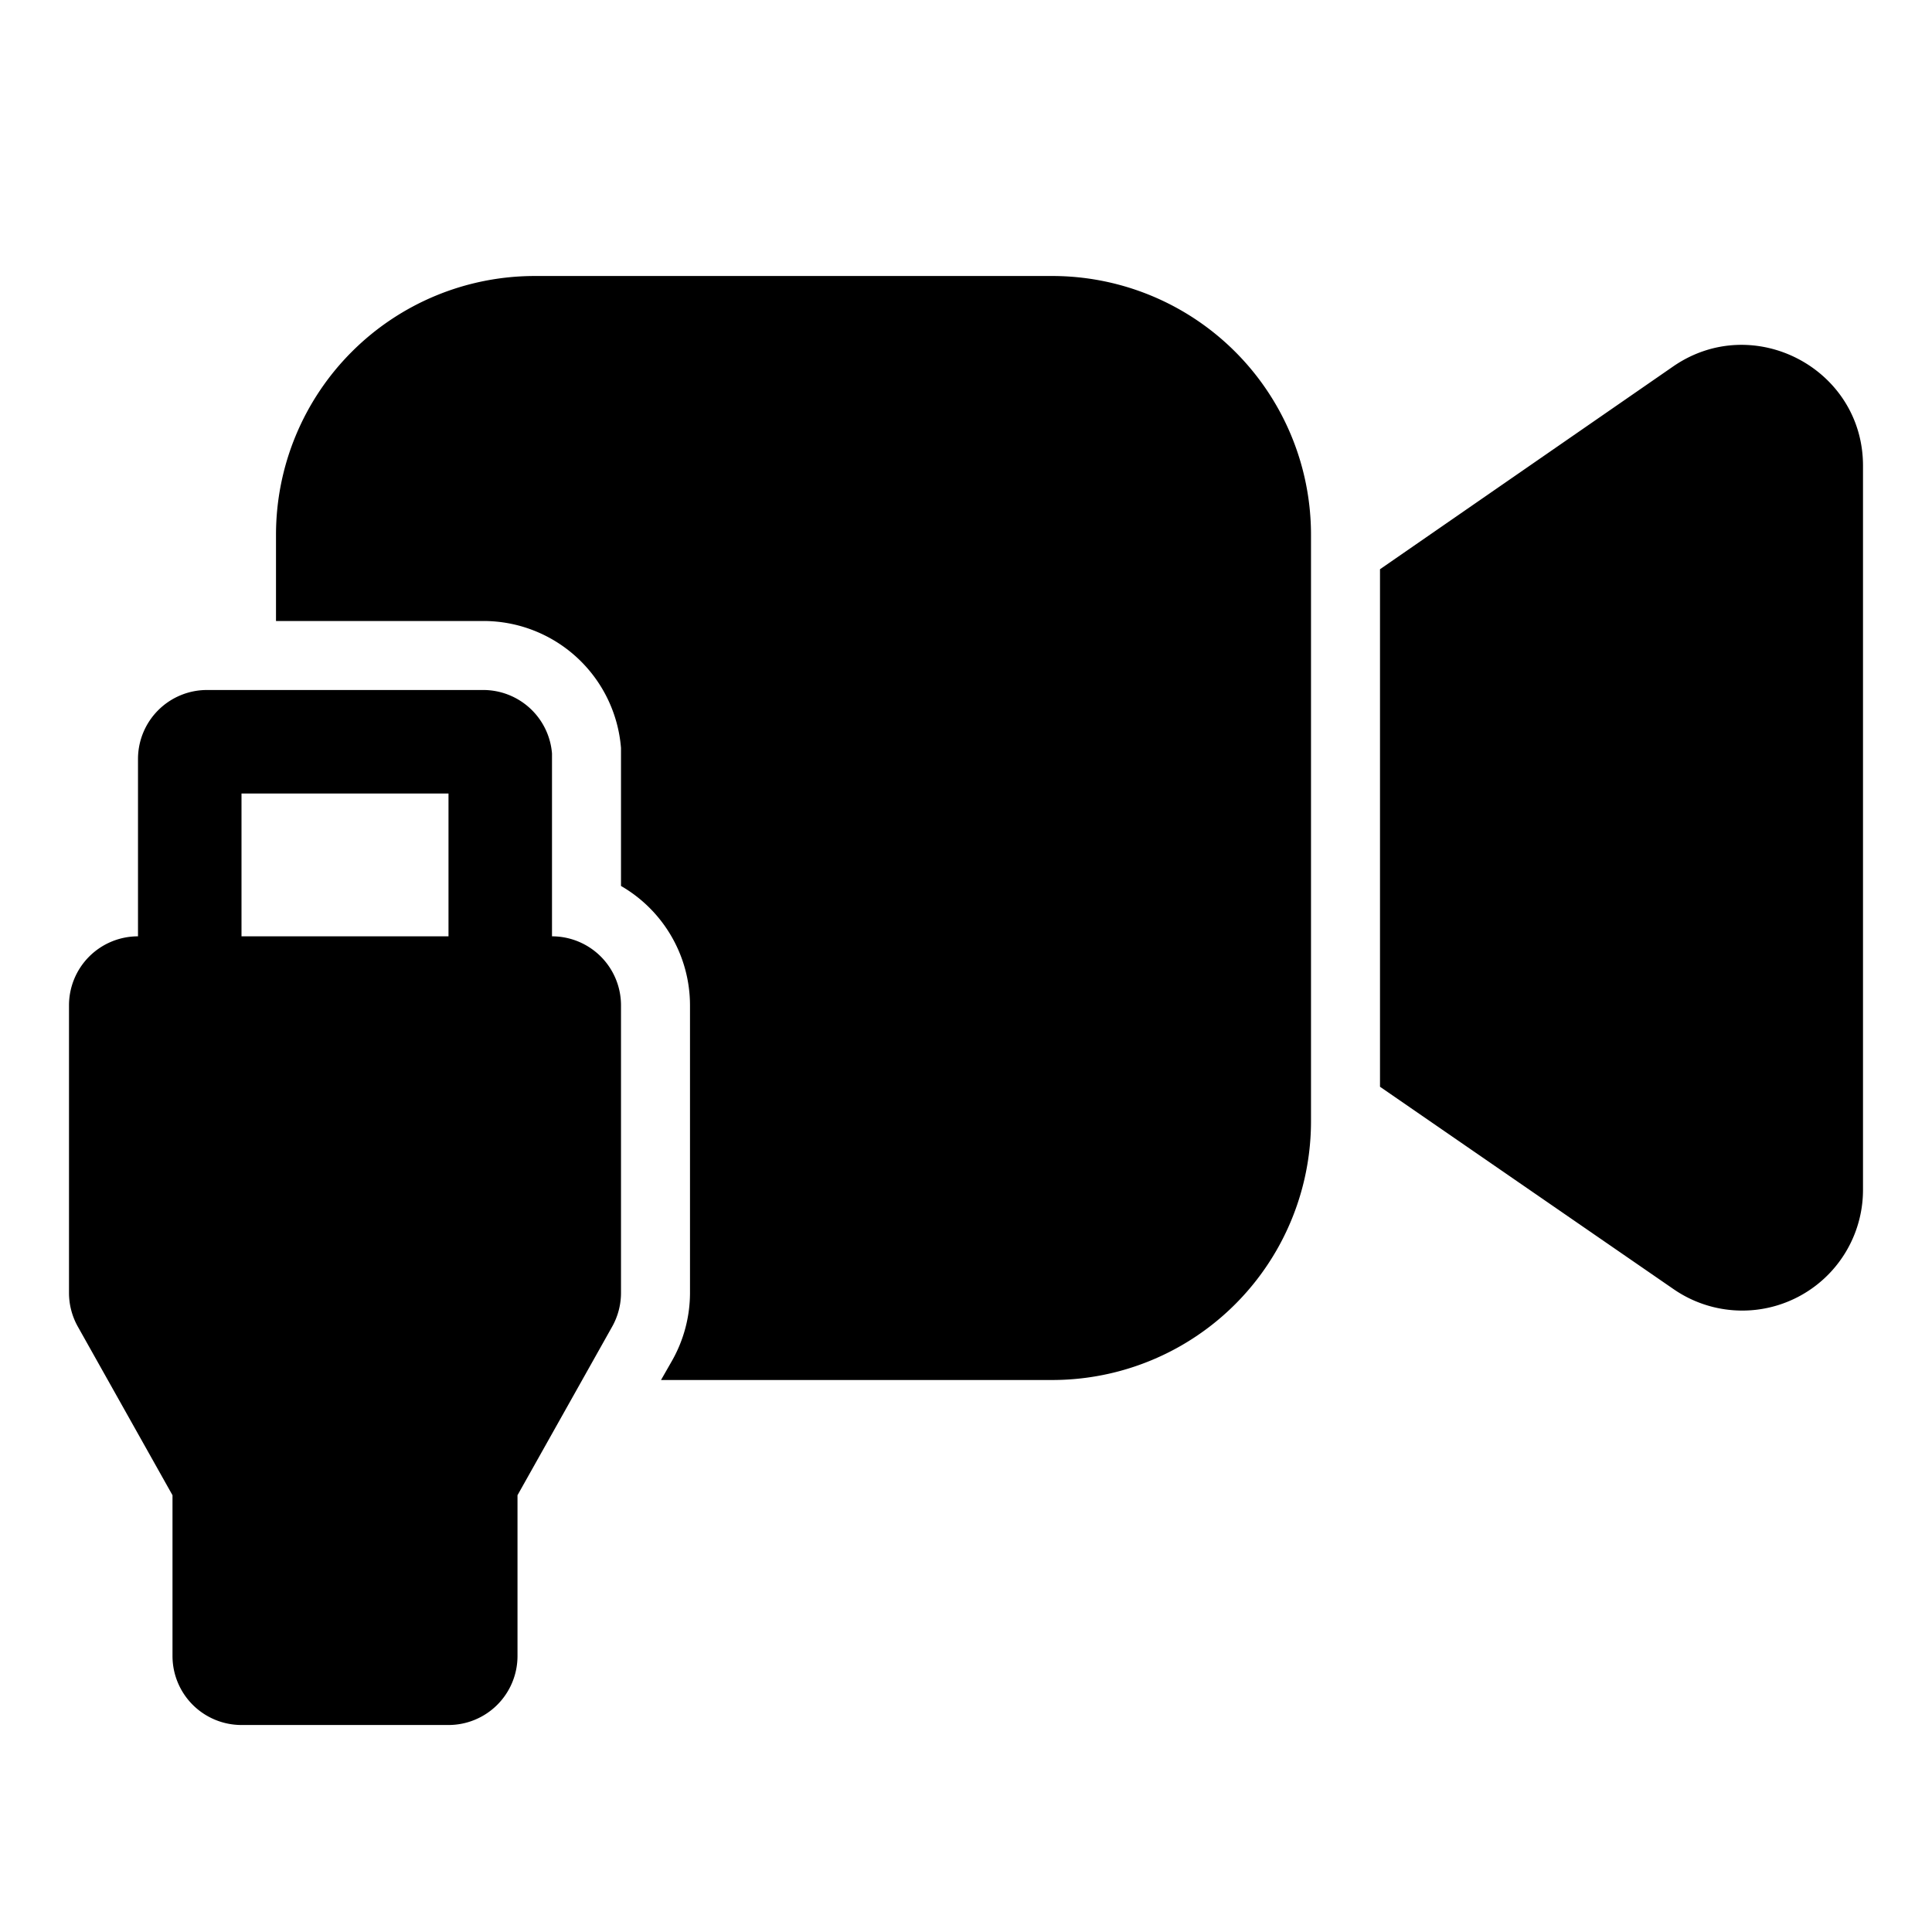<svg width="28" height="28" viewBox="0 0 28 28" xmlns="http://www.w3.org/2000/svg"><path d="M4 7.75A3.75 3.75 0 0 1 7.75 4h7.5A3.75 3.75 0 0 1 19 7.75v8.5A3.75 3.75 0 0 1 15.25 20H9.58l.16-.28a2 2 0 0 0 .26-.98v-4.17a2 2 0 0 0-1-1.73v-2A2 2 0 0 0 7 9H4V7.75Zm20.25 10.93L20 15.75v-7.5l4.25-2.94c1.16-.8 2.75.03 2.75 1.44v10.5a1.75 1.75 0 0 1-2.75 1.43ZM2.5 21.67V24a1 1 0 0 0 1 1h3a1 1 0 0 0 1-1v-2.33l1.37-2.44a1 1 0 0 0 .13-.5v-4.16a1 1 0 0 0-1-1v-2.65A1 1 0 0 0 7 10H3a1 1 0 0 0-1 1v2.57a1 1 0 0 0-1 1v4.17a1 1 0 0 0 .13.49l1.37 2.44Zm1-10.17h3v2.07h-3V11.5Z"/></svg>